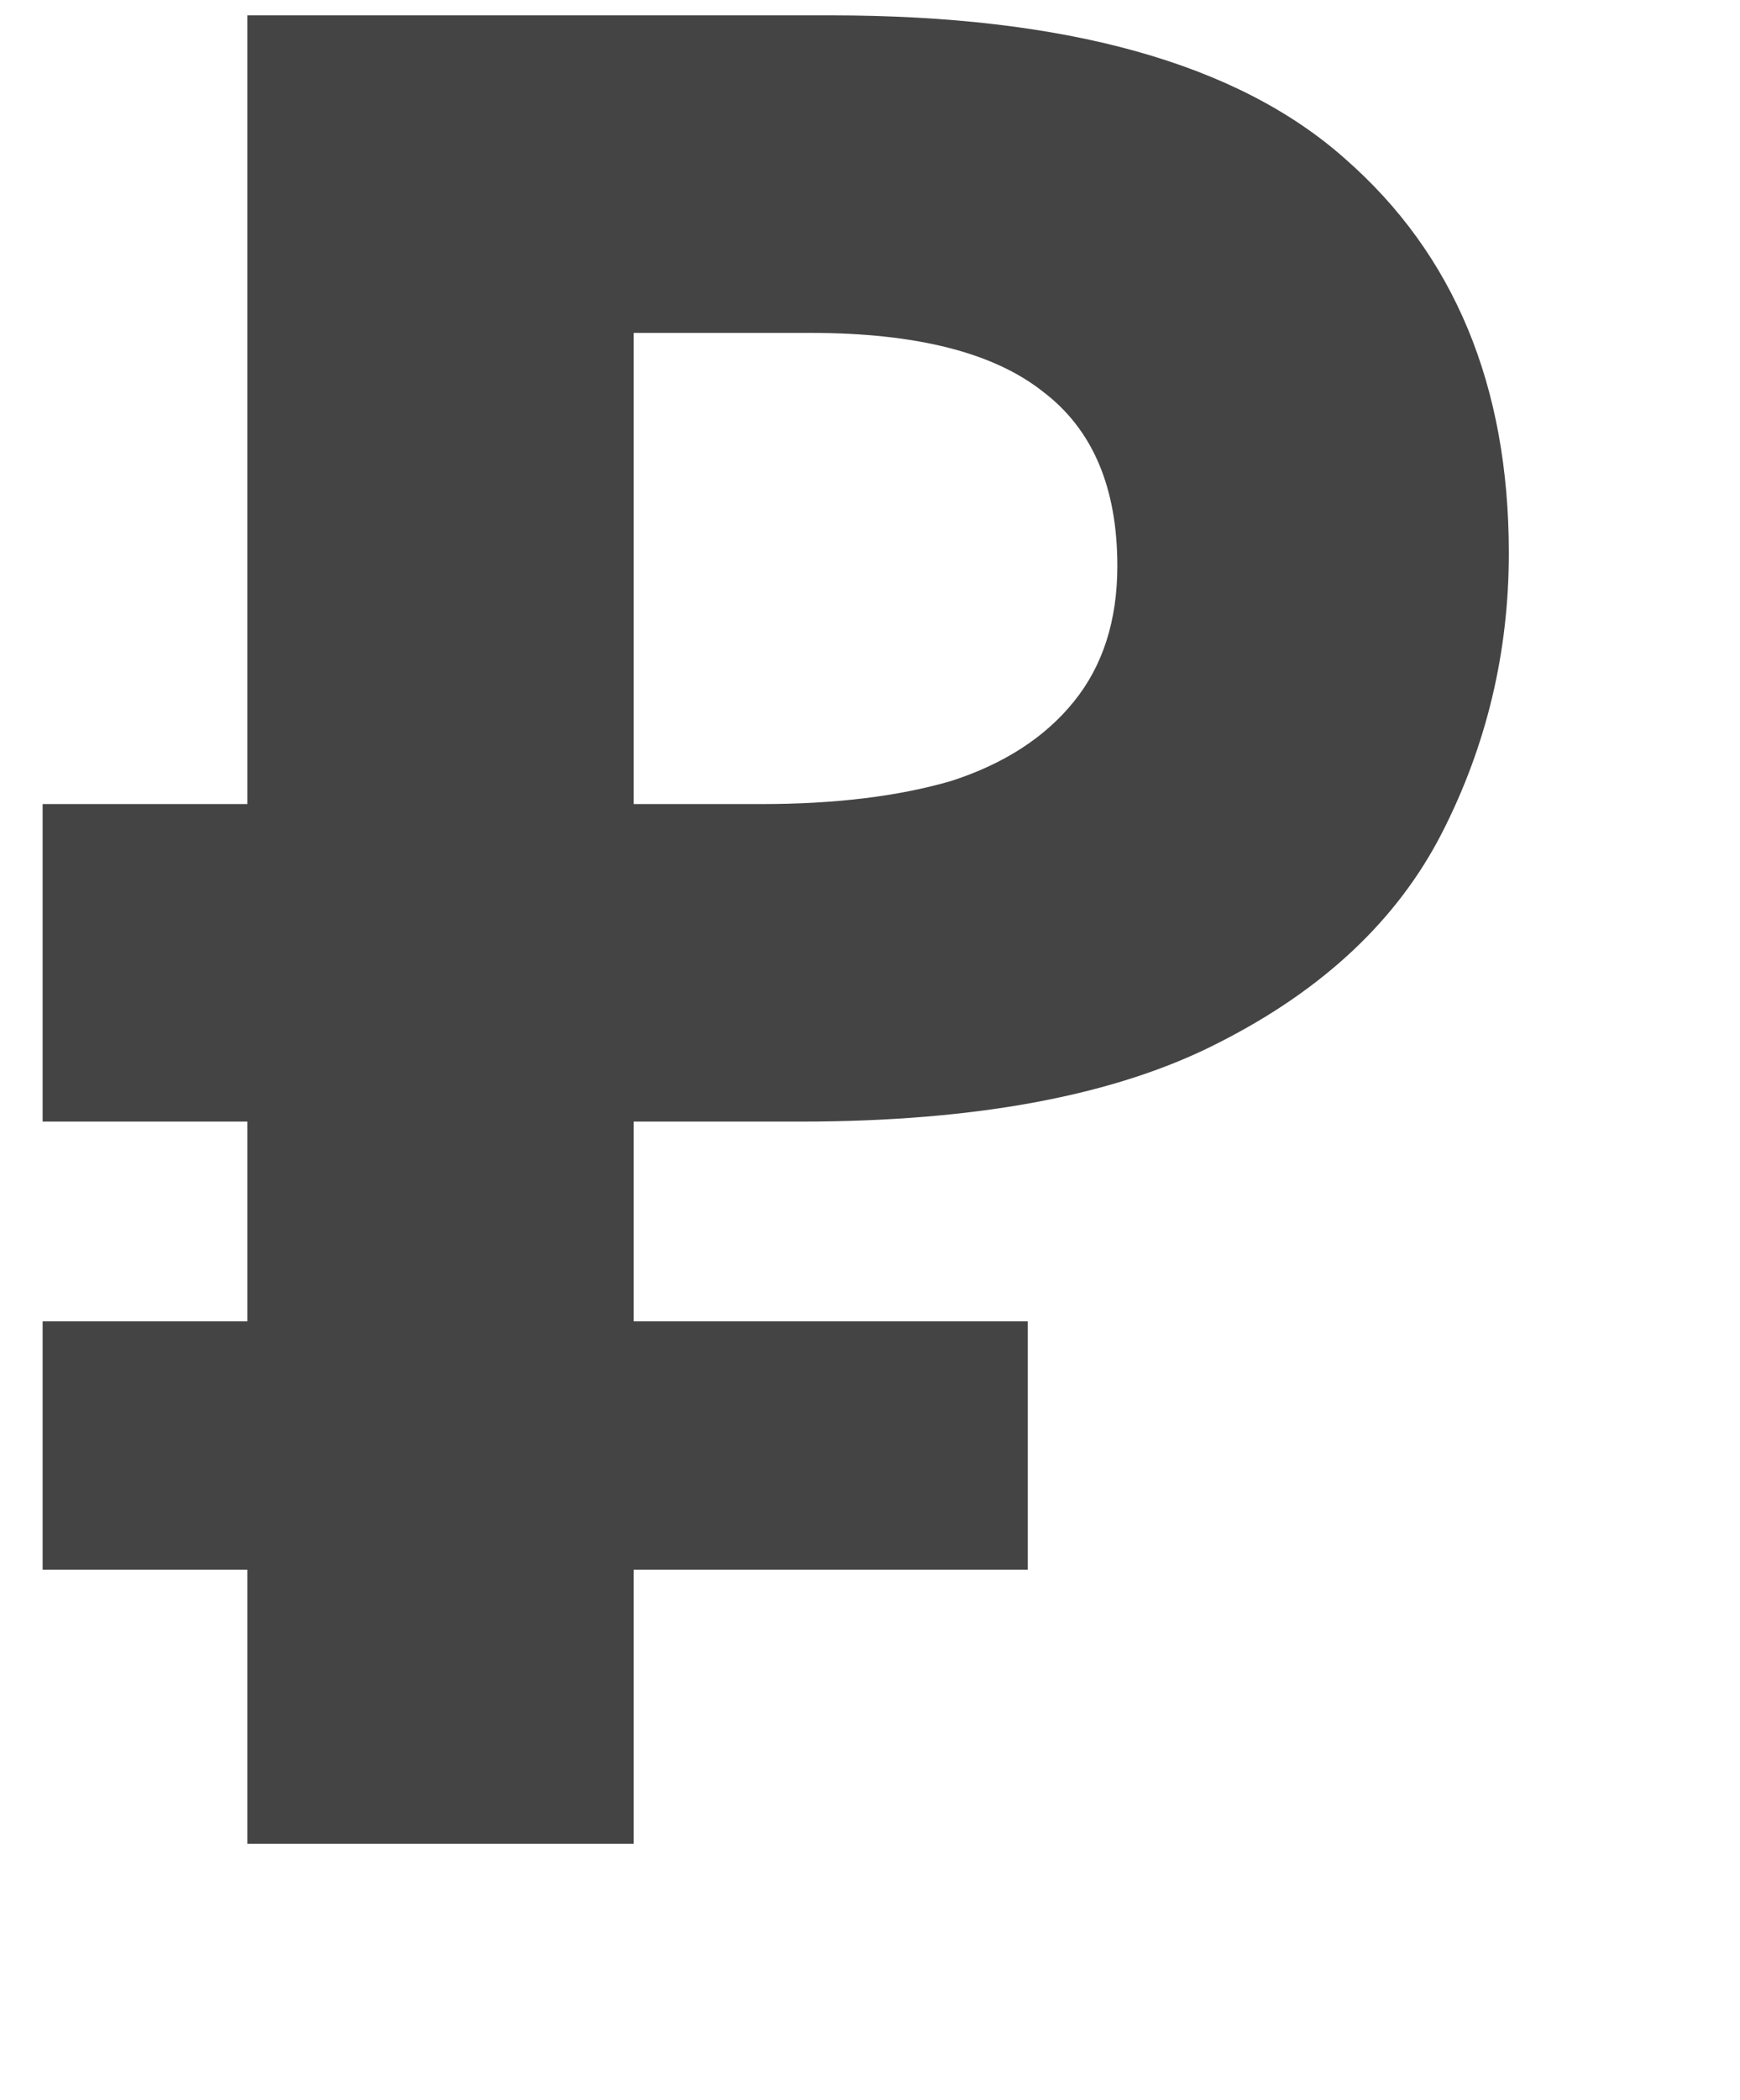 <?xml version="1.0" encoding="UTF-8"?> <svg xmlns="http://www.w3.org/2000/svg" width="34" height="41" viewBox="0 0 34 41" fill="none"><path d="M4.833 36V0.3H16.233C20.833 0.3 24.183 1.233 26.283 3.1C28.417 4.967 29.483 7.533 29.483 10.8C29.483 12.733 29.05 14.55 28.183 16.25C27.317 17.95 25.867 19.317 23.833 20.35C21.833 21.383 19.1 21.9 15.633 21.9H12.383V36H4.833ZM0.833 30.65V25.8H20.083V30.65H0.833ZM0.833 21.9V15.7H15.483V21.9H0.833ZM14.883 15.7C16.317 15.7 17.55 15.55 18.583 15.25C19.617 14.917 20.417 14.4 20.983 13.7C21.55 13 21.833 12.117 21.833 11.05C21.833 9.517 21.35 8.383 20.383 7.65C19.417 6.883 17.9 6.5 15.833 6.5H12.383V15.7H14.883Z" fill="#444444"></path></svg> 